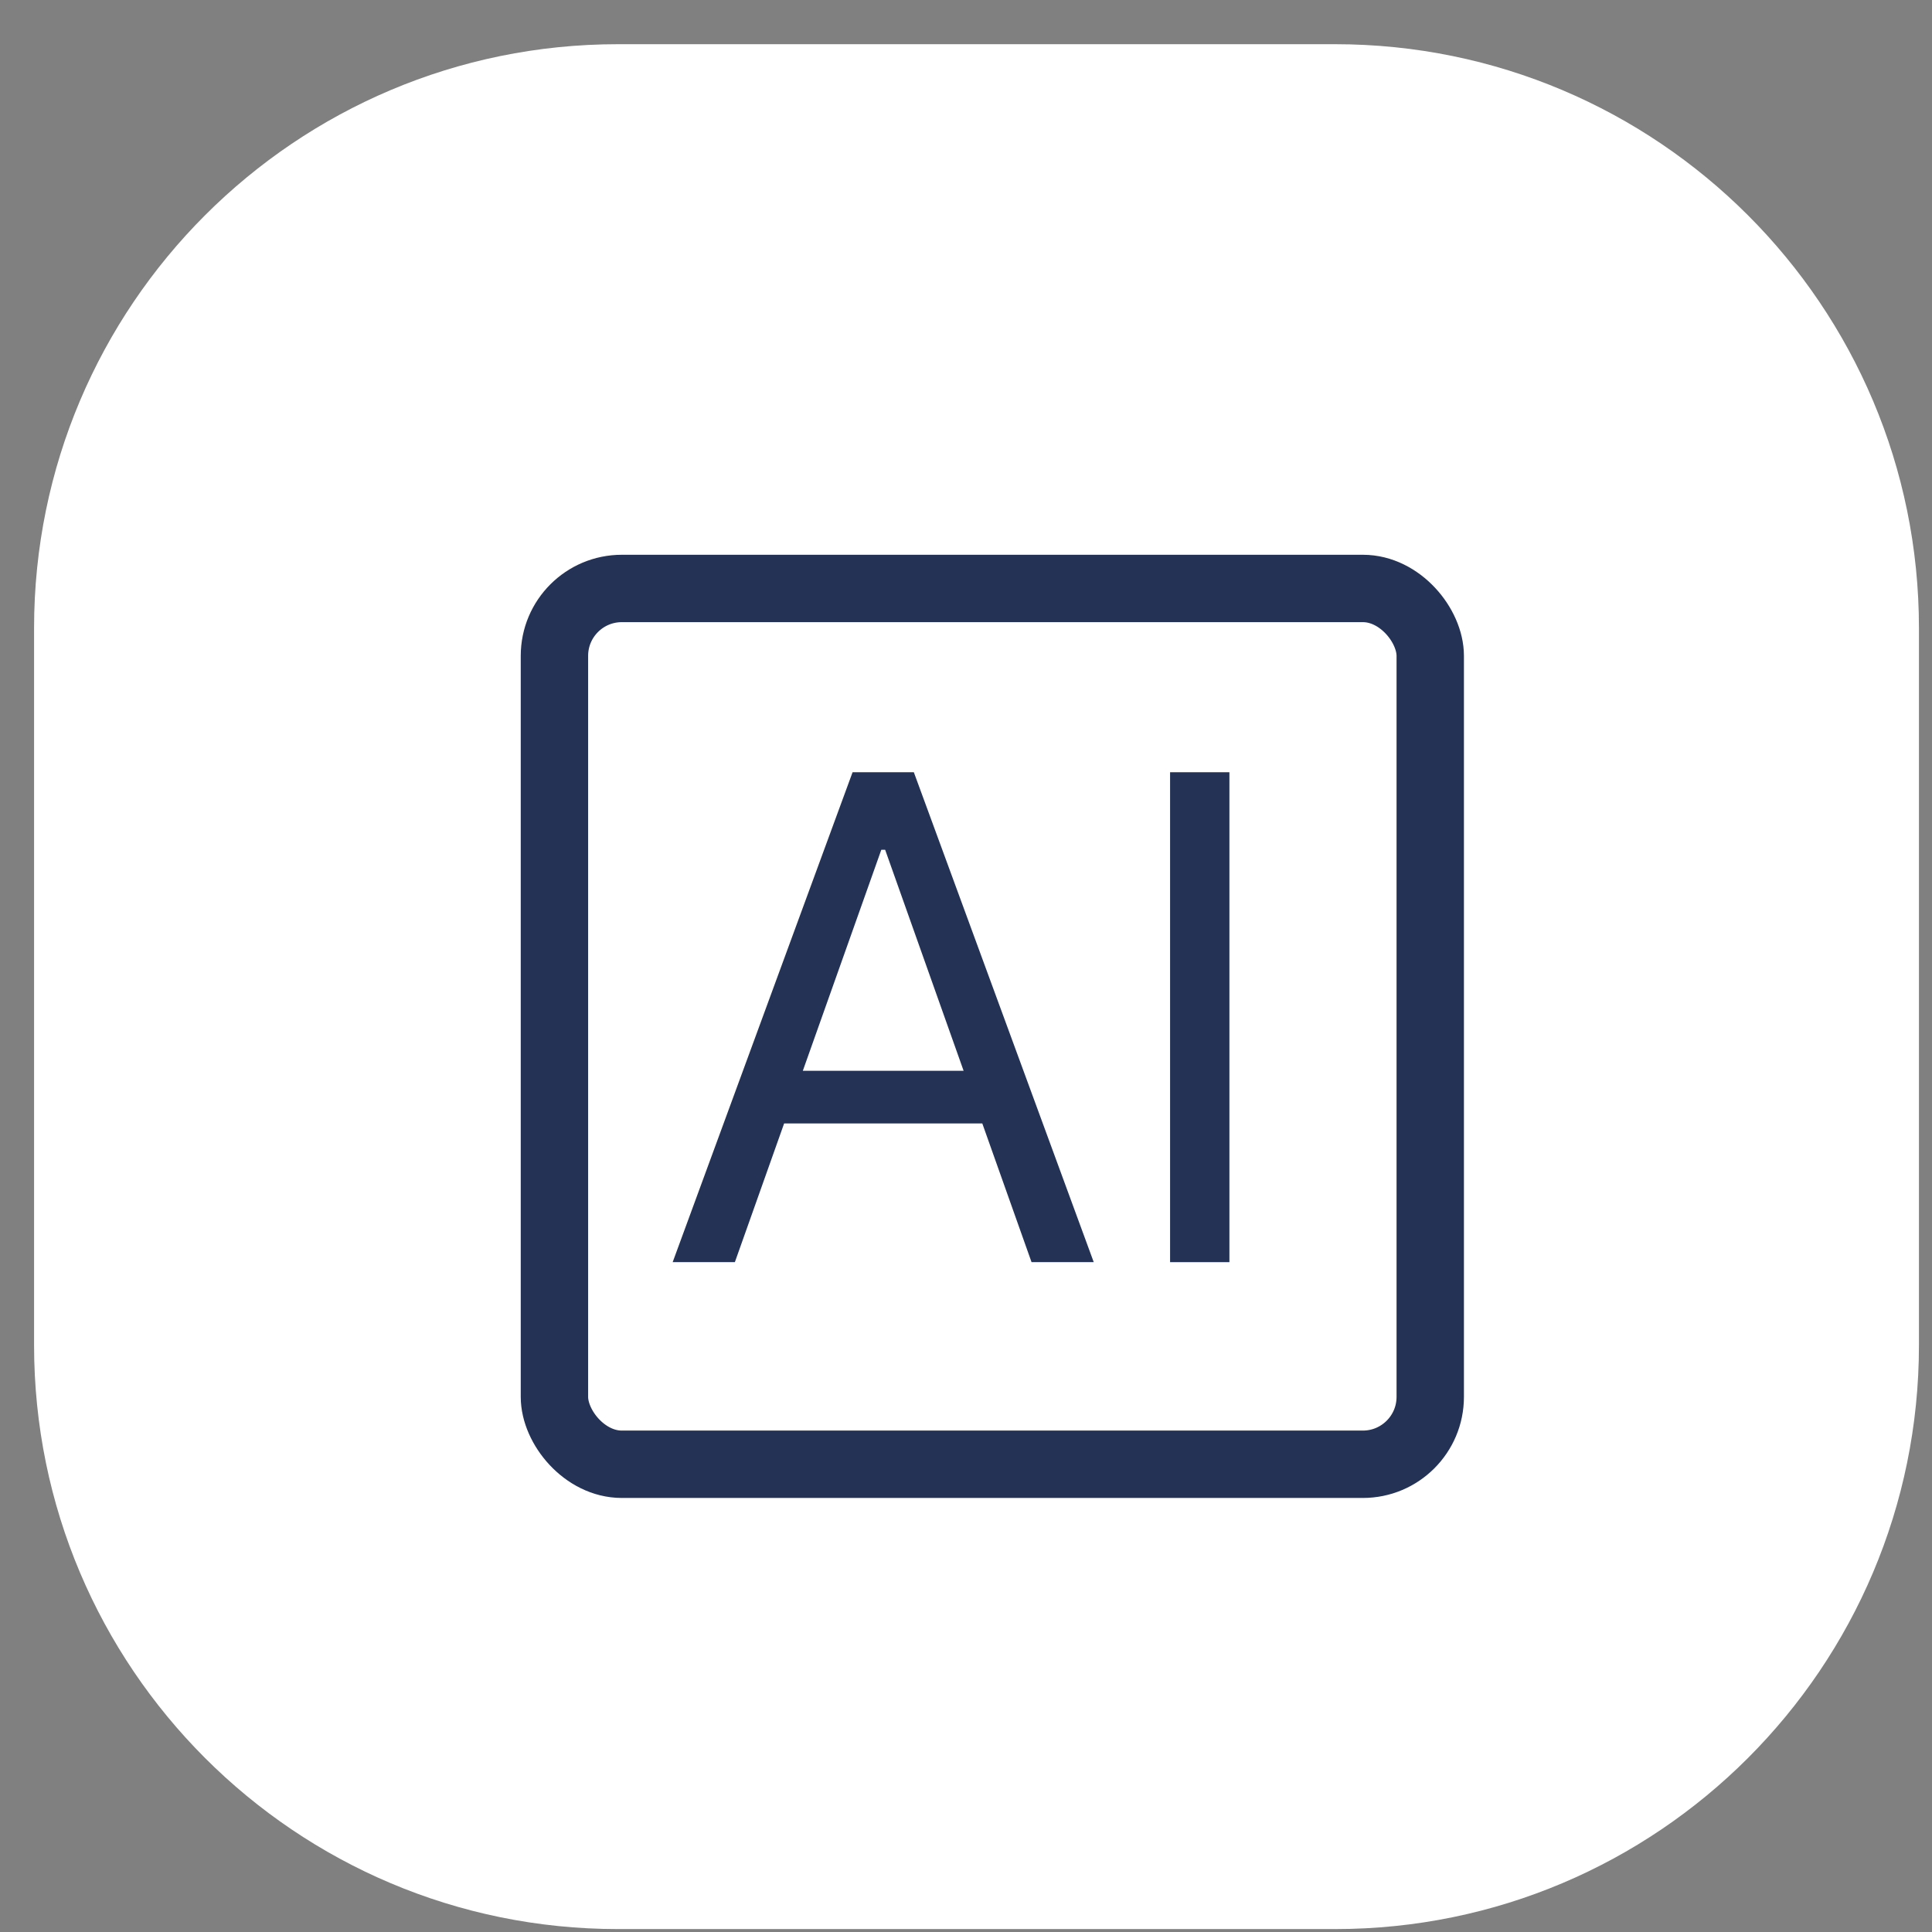 <svg width="41" height="41" viewBox="0 0 41 41" fill="none" xmlns="http://www.w3.org/2000/svg">
<rect x="0" y="0" width="41" height="41" fill="#808080" stroke="none"/>
<path d="M0.723 13.329C0.723 6.486 6.27 0.938 13.114 0.938H28.332C35.175 0.938 40.723 6.486 40.723 13.329V28.547C40.723 35.39 35.175 40.938 28.332 40.938H13.114C6.27 40.938 0.723 35.39 0.723 28.547V13.329Z" fill="white"/>
<rect x="11.766" y="12.488" width="18.586" height="18.586" rx="1.43" stroke="#233255" stroke-width="1.43"/>
<path d="M15.595 26.785H14.275L18.093 16.388H19.393L23.211 26.785H21.891L18.784 18.033H18.703L15.595 26.785ZM16.083 22.724H21.404V23.841H16.083V22.724Z" fill="#233255"/>
<path d="M26.09 16.388V26.785H24.831V16.388H26.09Z" fill="#233255"/>
</svg>
